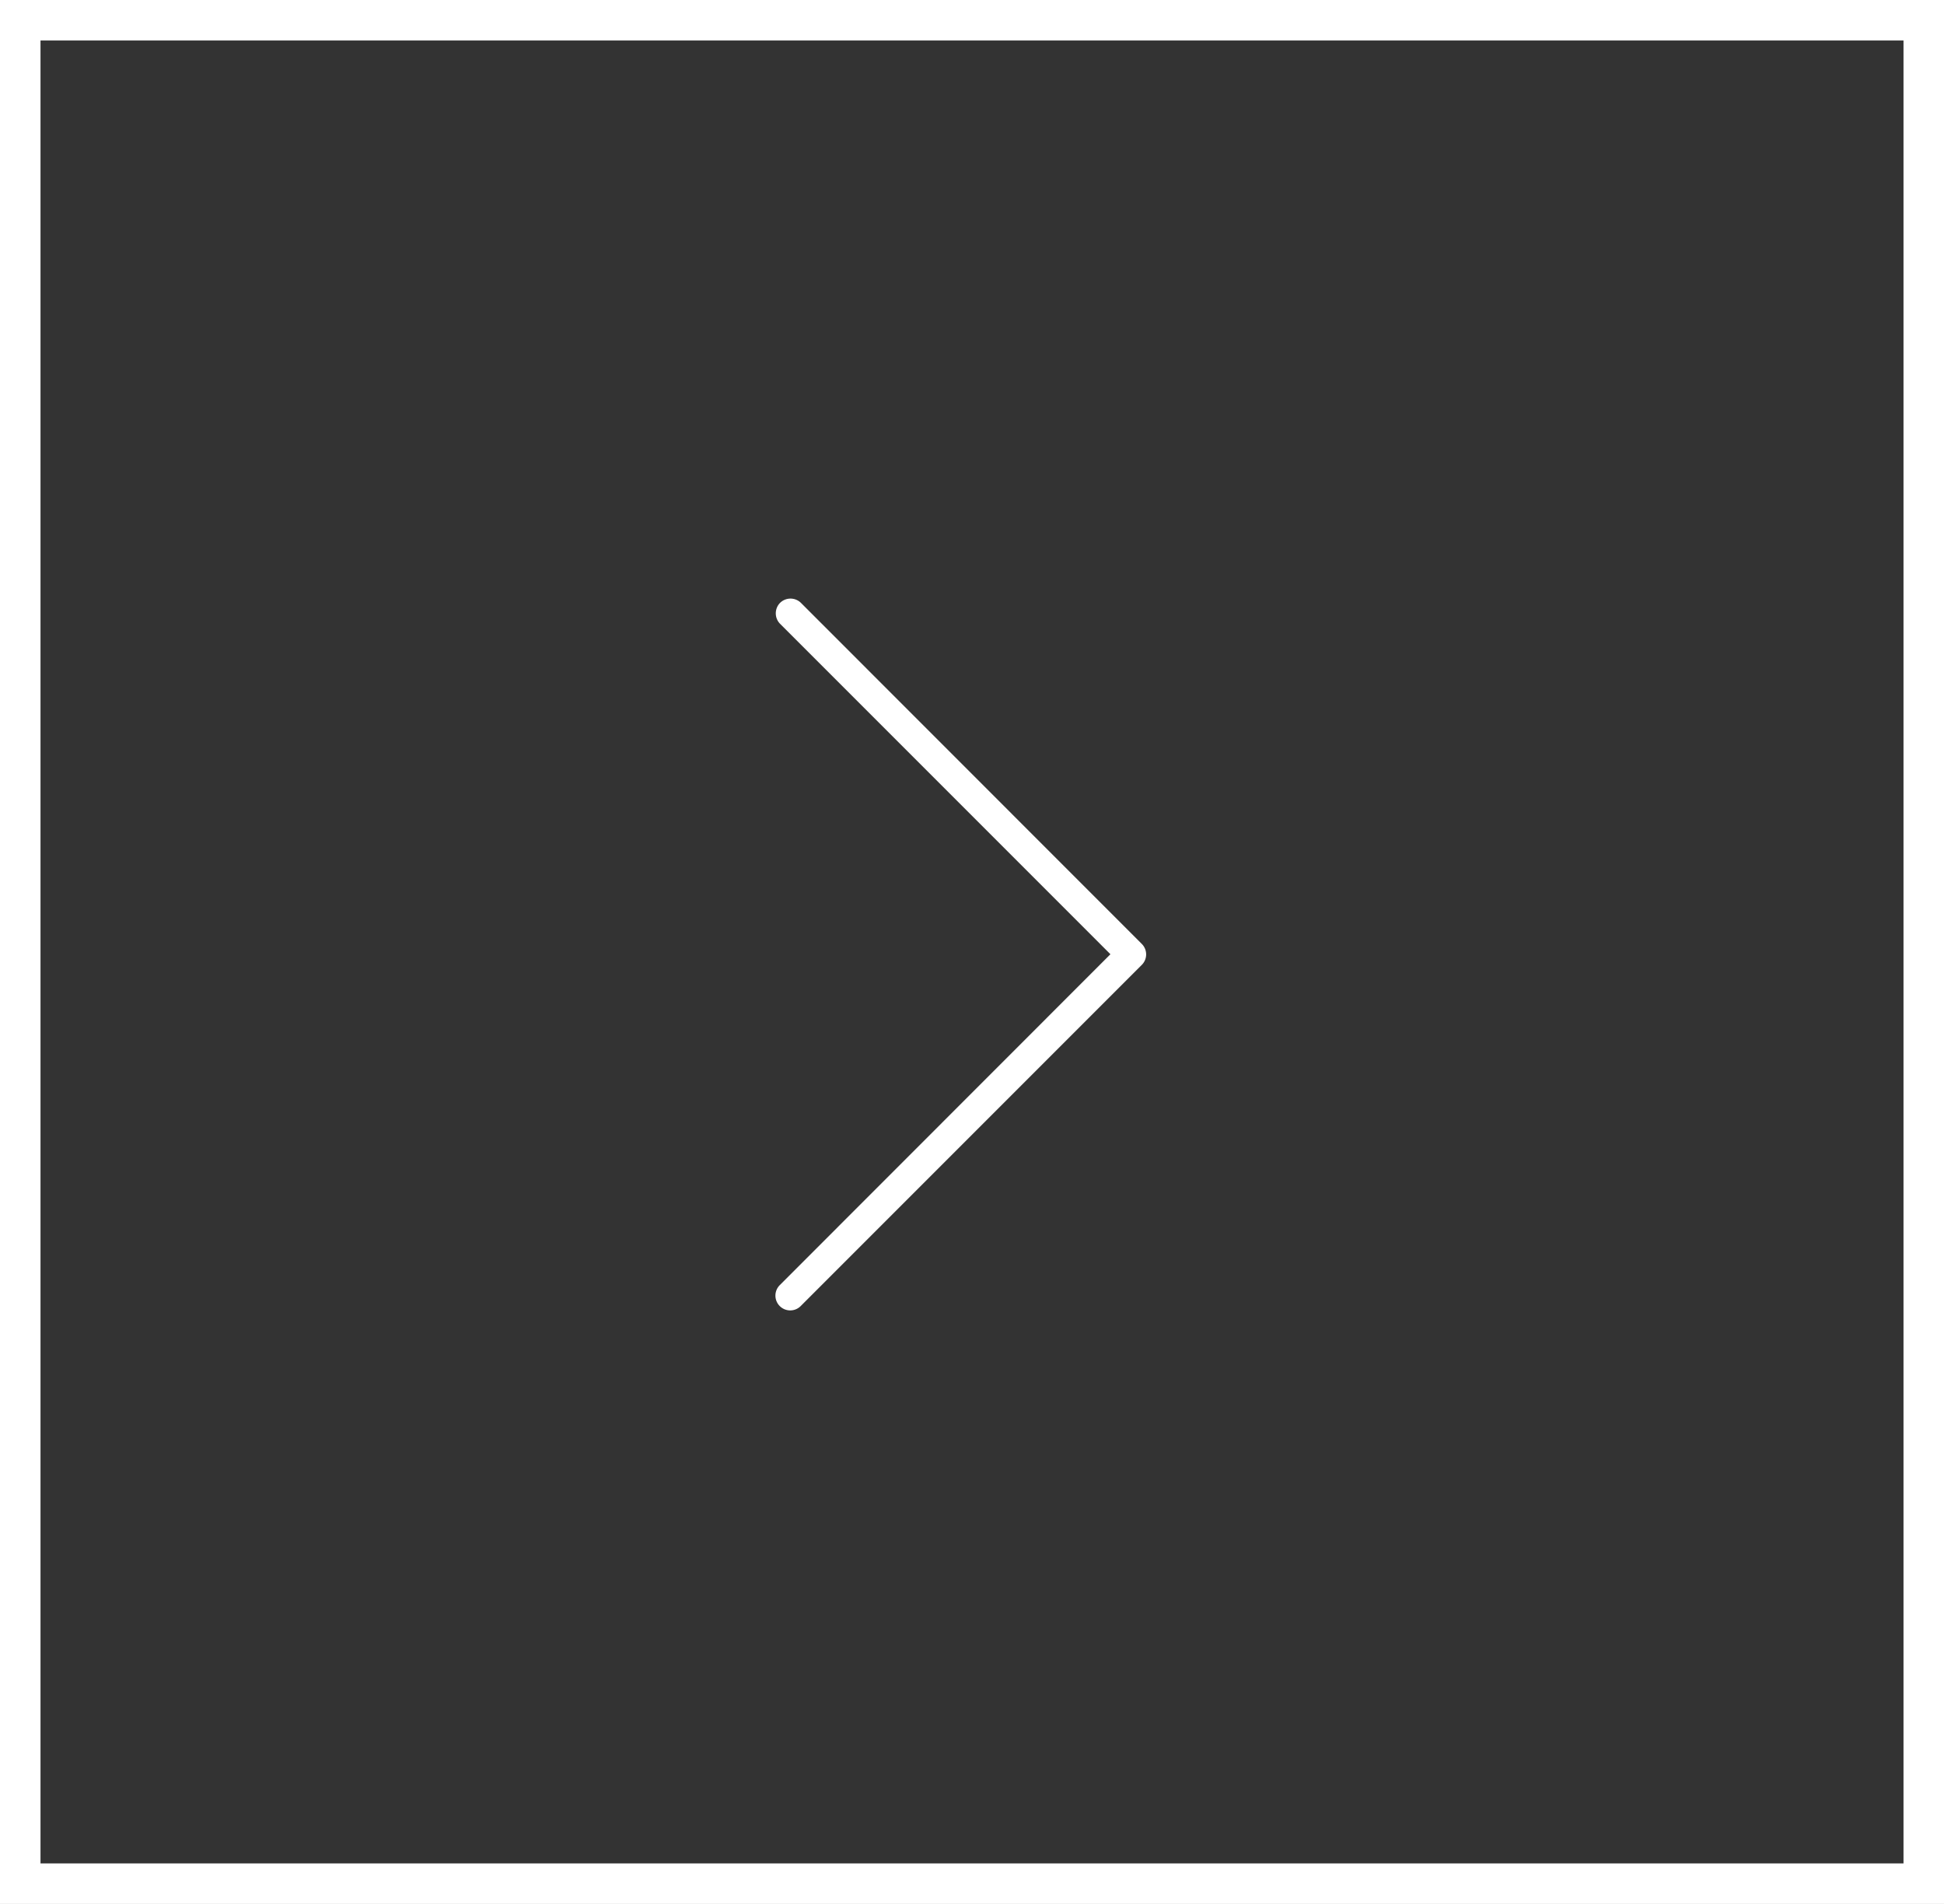 <svg xmlns="http://www.w3.org/2000/svg" width="48" height="47" viewBox="0 0 48 47">
  <rect x="0" y="0" width="48" height="47" fill="#333333" stroke="none"/>
  <g id="Group_24" data-name="Group 24" transform="translate(-1064 -2230)">
    <g id="Rectangle_10" data-name="Rectangle 10" transform="translate(1064 2230)" fill="none" stroke="#fff" stroke-width="1">
      <rect width="48" height="47" stroke="none"/>
      <rect x="0.5" y="0.5" width="47" height="46" fill="none"/>
    </g>
    <g id="right-chevron_2_" data-name="right-chevron (2)" transform="translate(1083.144 2244.779)">
      <g id="Group_2" data-name="Group 2" transform="translate(0 0)">
        <path id="Path_3" data-name="Path 3" d="M131.644,8.524,123.223.1a.368.368,0,0,0-.516.007.369.369,0,0,0,0,.509l8.161,8.161-8.161,8.165a.365.365,0,0,0,.509.524l.007-.007,8.421-8.421A.365.365,0,0,0,131.644,8.524Z" transform="translate(-122.594 0)" fill="#fff"/>
      </g>
    </g>
  </g>
</svg>
